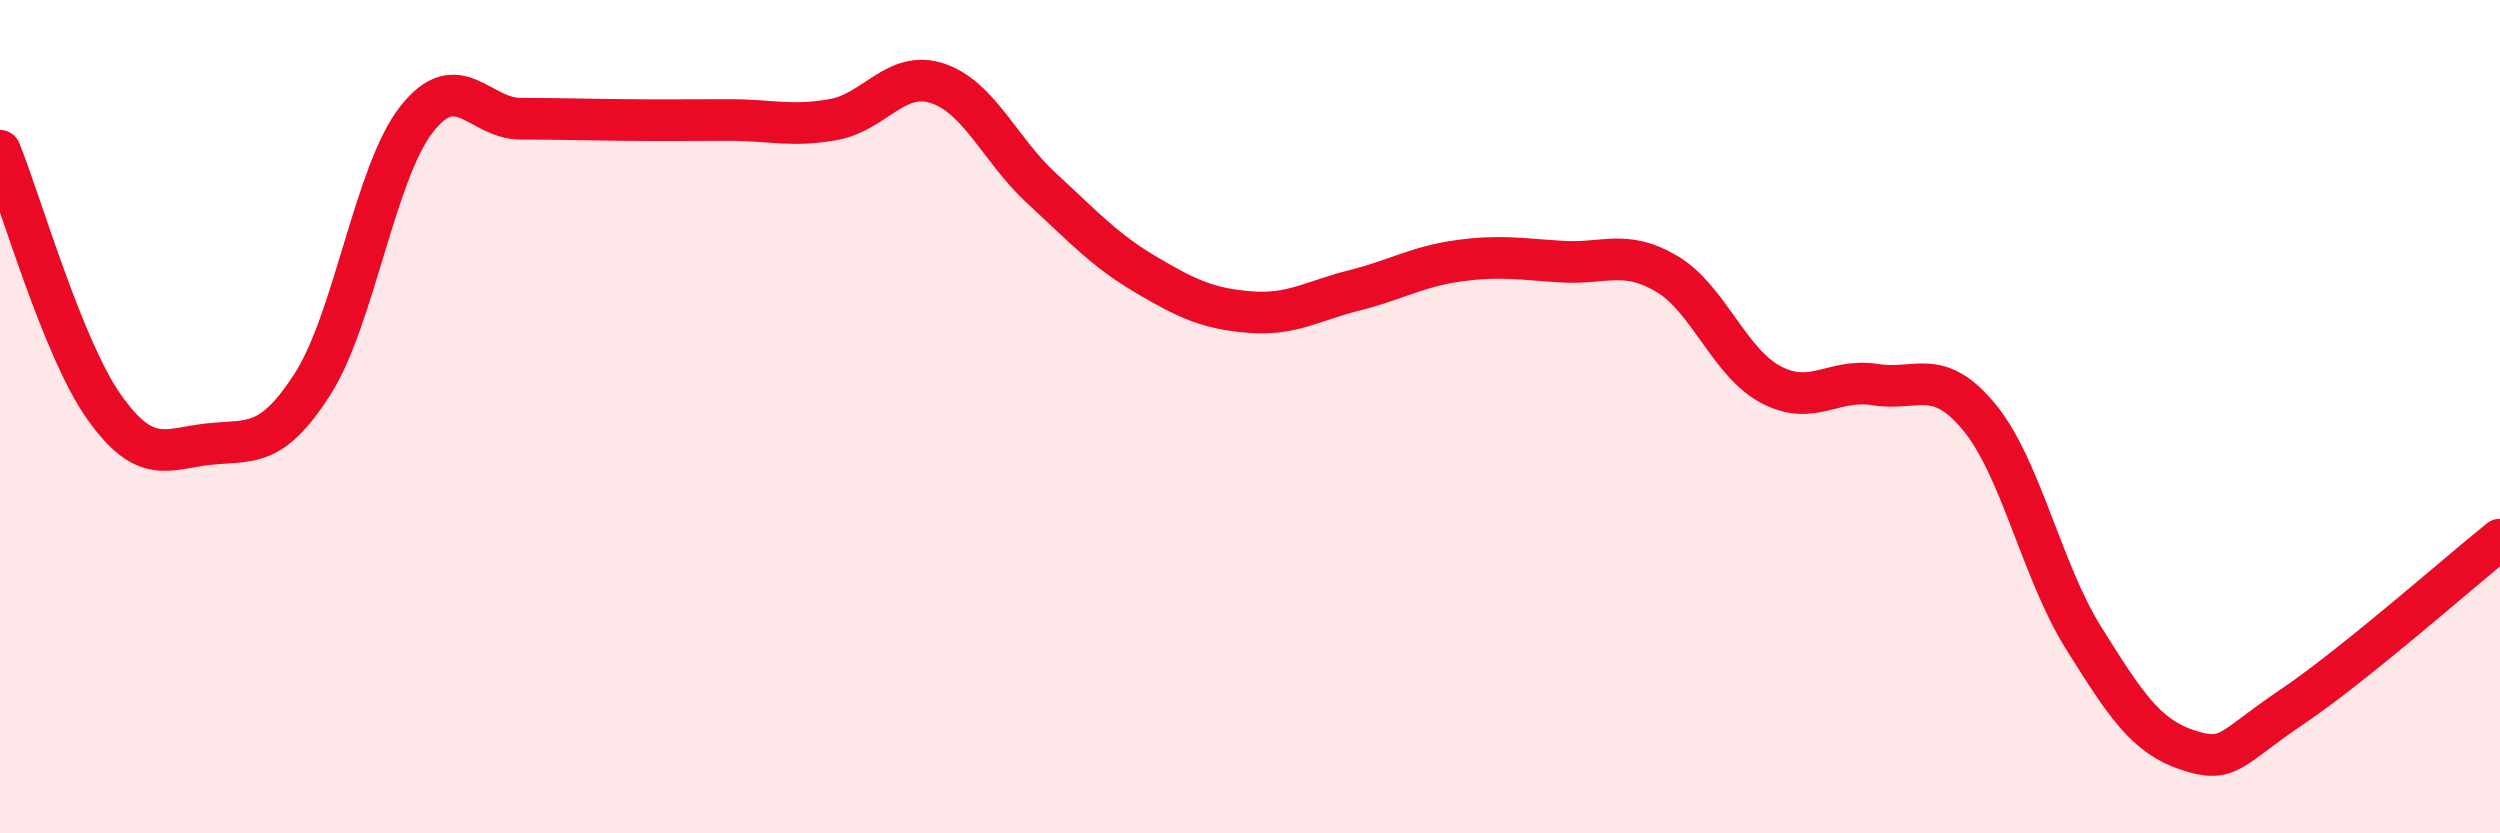 
    <svg width="60" height="20" viewBox="0 0 60 20" xmlns="http://www.w3.org/2000/svg">
      <path
        d="M 0,3.62 C 0.5,4.85 1.5,8.36 2.5,9.77 C 3.5,11.18 4,10.77 5,10.66 C 6,10.55 6.5,10.78 7.5,9.22 C 8.5,7.66 9,4.13 10,2.86 C 11,1.59 11.5,2.85 12.5,2.85 C 13.5,2.85 14,2.87 15,2.88 C 16,2.89 16.5,2.88 17.5,2.88 C 18.5,2.88 19,3.05 20,2.87 C 21,2.69 21.5,1.67 22.5,2 C 23.5,2.33 24,3.6 25,4.52 C 26,5.44 26.5,6 27.5,6.59 C 28.5,7.18 29,7.41 30,7.49 C 31,7.57 31.5,7.22 32.5,6.97 C 33.5,6.72 34,6.4 35,6.26 C 36,6.12 36.5,6.22 37.5,6.28 C 38.5,6.34 39,5.98 40,6.57 C 41,7.16 41.5,8.7 42.5,9.23 C 43.5,9.76 44,9.07 45,9.23 C 46,9.39 46.5,8.8 47.5,10.01 C 48.5,11.22 49,13.7 50,15.3 C 51,16.9 51.5,17.67 52.5,18 C 53.5,18.33 53.5,17.98 55,16.97 C 56.5,15.96 59,13.75 60,12.95L60 20L0 20Z"
        fill="#EB0A25"
        opacity="0.1"
        stroke-linecap="round"
        stroke-linejoin="round"
      />
      <path
        d="M 0,3.62 C 0.5,4.85 1.5,8.36 2.5,9.77 C 3.5,11.18 4,10.77 5,10.66 C 6,10.55 6.5,10.78 7.5,9.22 C 8.5,7.66 9,4.13 10,2.86 C 11,1.59 11.5,2.85 12.5,2.85 C 13.5,2.85 14,2.87 15,2.88 C 16,2.89 16.5,2.88 17.5,2.88 C 18.5,2.88 19,3.05 20,2.87 C 21,2.69 21.5,1.67 22.5,2 C 23.5,2.33 24,3.6 25,4.52 C 26,5.44 26.5,6 27.5,6.59 C 28.5,7.18 29,7.41 30,7.49 C 31,7.57 31.5,7.22 32.5,6.97 C 33.5,6.72 34,6.4 35,6.26 C 36,6.12 36.5,6.22 37.5,6.28 C 38.5,6.34 39,5.98 40,6.57 C 41,7.16 41.5,8.7 42.5,9.23 C 43.5,9.76 44,9.07 45,9.23 C 46,9.39 46.5,8.8 47.5,10.01 C 48.5,11.22 49,13.7 50,15.3 C 51,16.9 51.5,17.67 52.5,18 C 53.5,18.33 53.5,17.98 55,16.97 C 56.5,15.96 59,13.75 60,12.95"
        stroke="#EB0A25"
        stroke-width="1"
        fill="none"
        stroke-linecap="round"
        stroke-linejoin="round"
      />
    </svg>
  